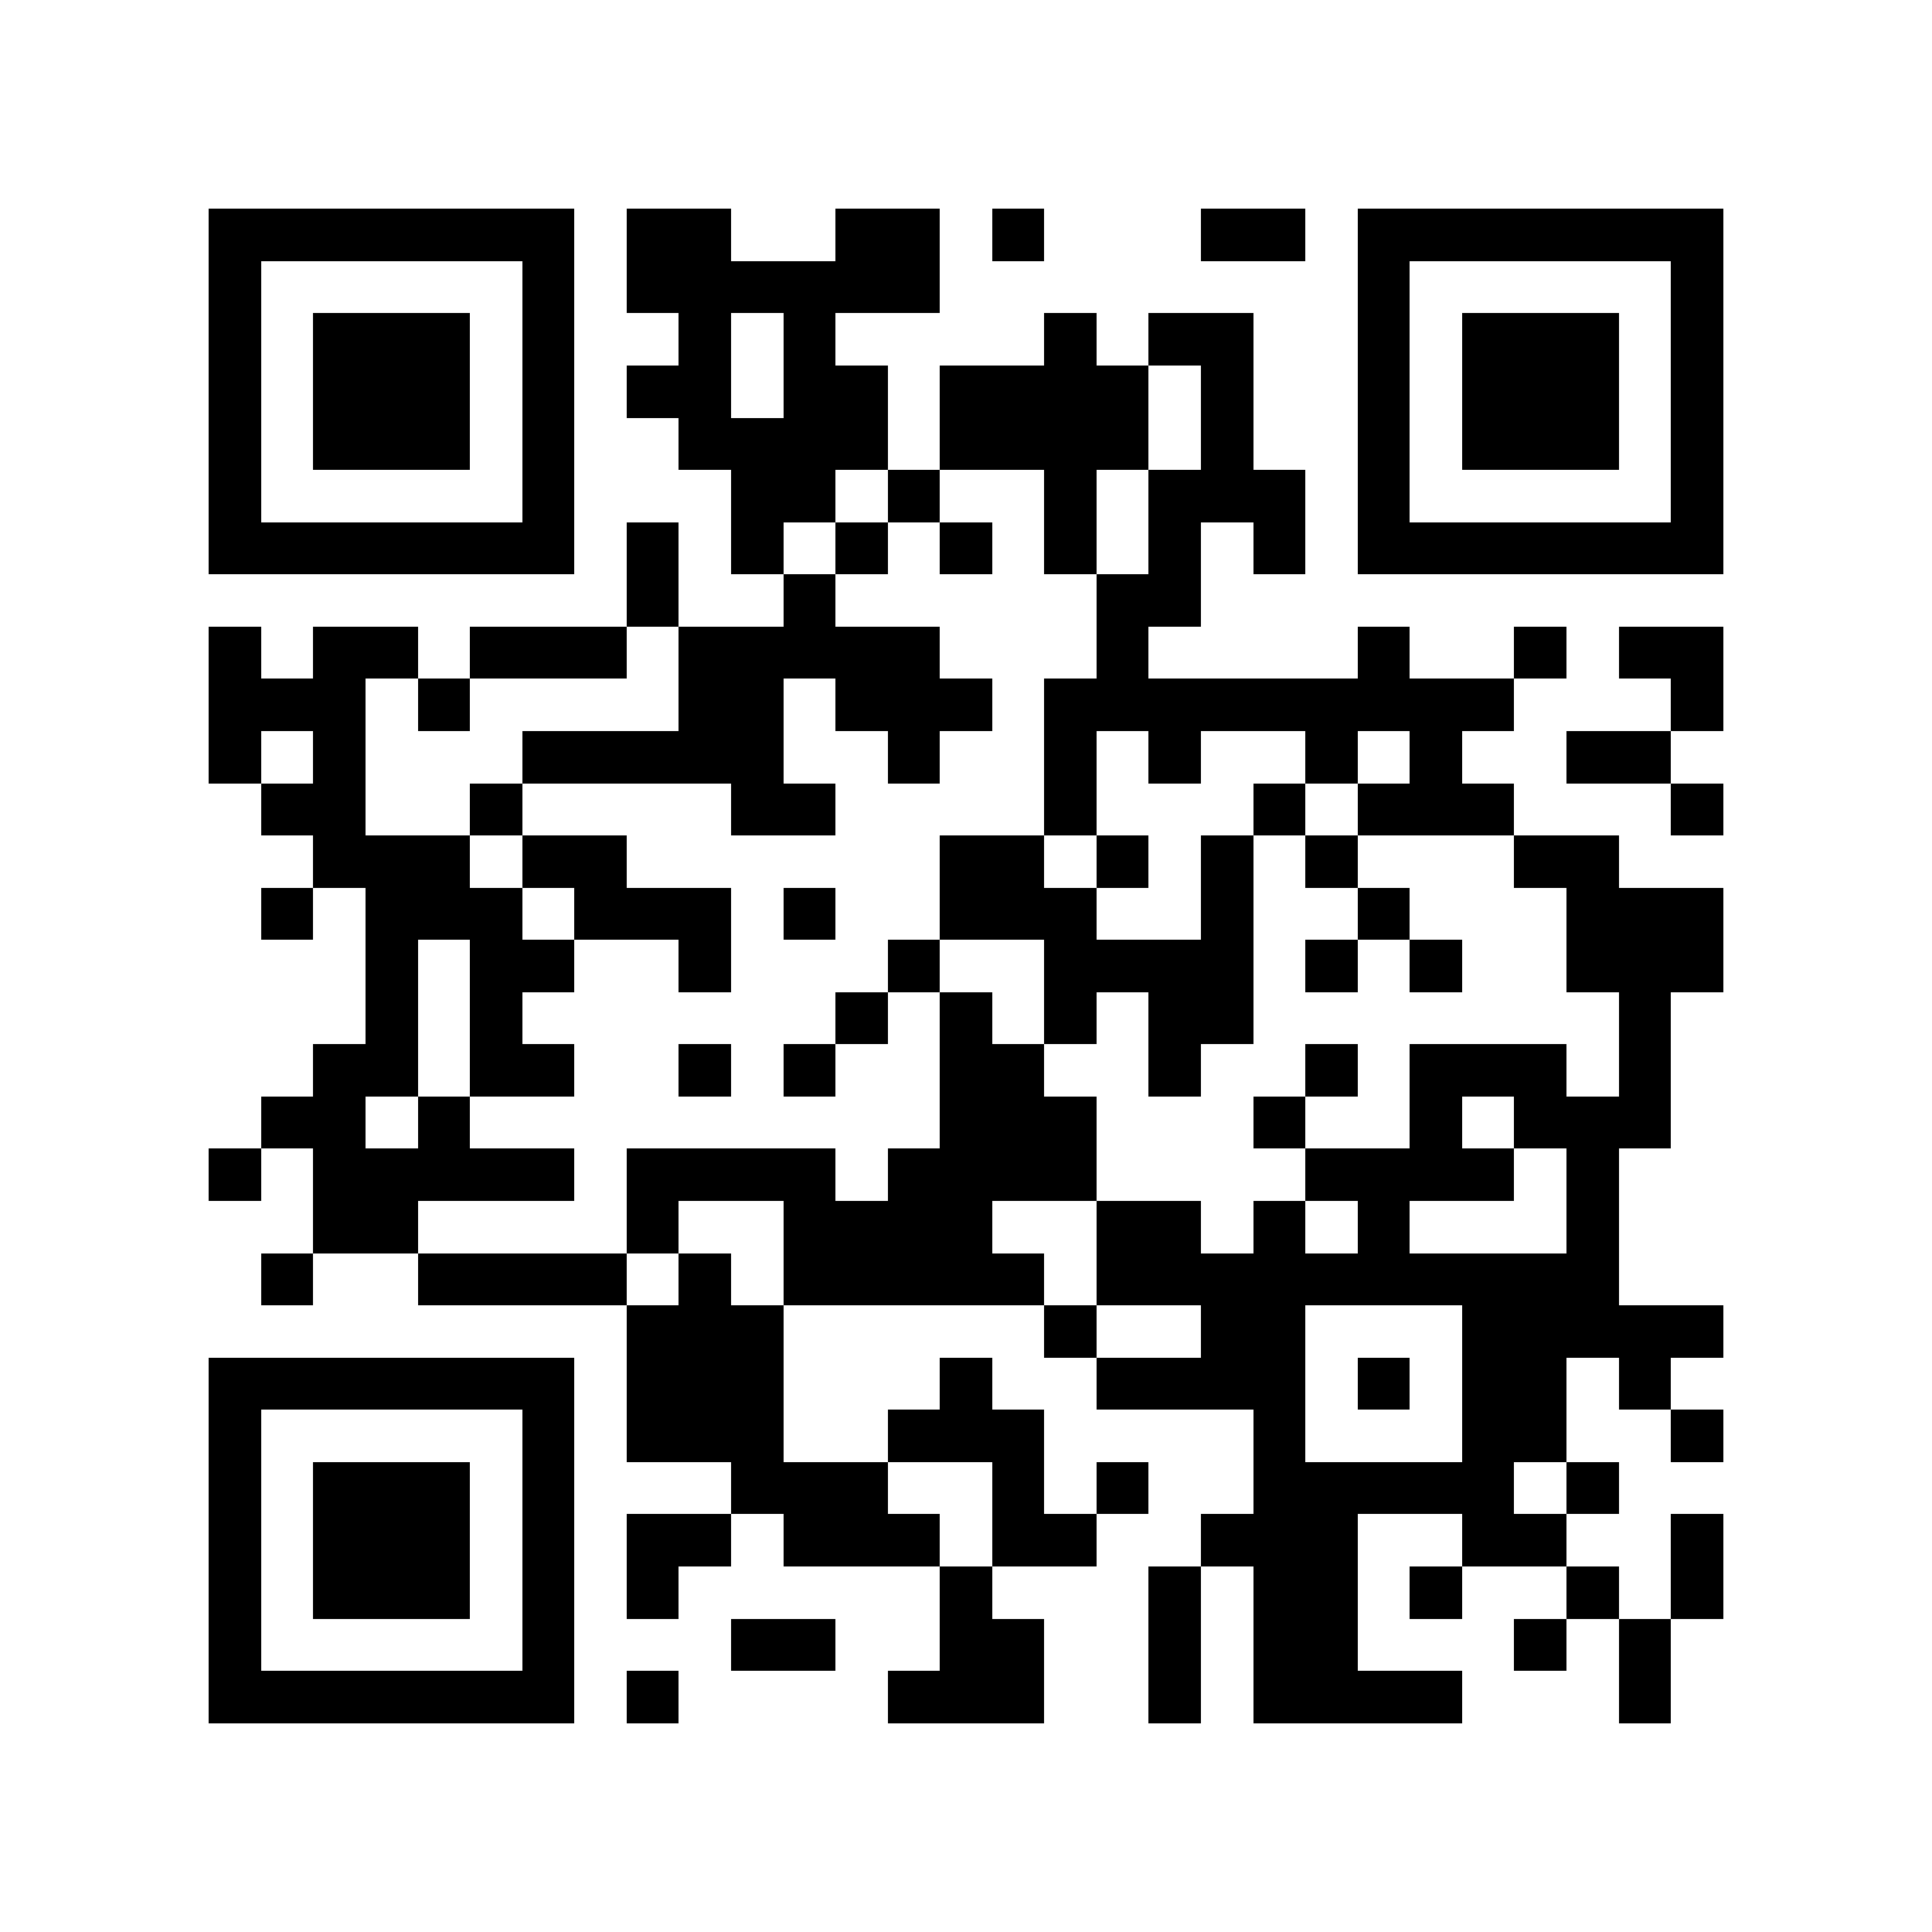 <?xml version="1.0" encoding="utf-8"?><!DOCTYPE svg PUBLIC "-//W3C//DTD SVG 1.1//EN" "http://www.w3.org/Graphics/SVG/1.1/DTD/svg11.dtd"><svg xmlns="http://www.w3.org/2000/svg" viewBox="0 0 37 37" shape-rendering="crispEdges"><path fill="#ffffff" d="M0 0h37v37H0z"/><path stroke="#000000" d="M4 4.5h7m1 0h2m2 0h2m1 0h1m3 0h2m1 0h7M4 5.5h1m5 0h1m1 0h6m8 0h1m5 0h1M4 6.5h1m1 0h3m1 0h1m2 0h1m1 0h1m4 0h1m1 0h2m2 0h1m1 0h3m1 0h1M4 7.5h1m1 0h3m1 0h1m1 0h2m1 0h2m1 0h4m1 0h1m2 0h1m1 0h3m1 0h1M4 8.5h1m1 0h3m1 0h1m2 0h4m1 0h4m1 0h1m2 0h1m1 0h3m1 0h1M4 9.5h1m5 0h1m3 0h2m1 0h1m2 0h1m1 0h3m1 0h1m5 0h1M4 10.5h7m1 0h1m1 0h1m1 0h1m1 0h1m1 0h1m1 0h1m1 0h1m1 0h7M12 11.5h1m2 0h1m5 0h2M4 12.5h1m1 0h2m1 0h3m1 0h5m3 0h1m4 0h1m2 0h1m1 0h2M4 13.5h3m1 0h1m4 0h2m1 0h3m1 0h9m3 0h1M4 14.5h1m1 0h1m3 0h5m2 0h1m2 0h1m1 0h1m2 0h1m1 0h1m2 0h2M5 15.5h2m2 0h1m4 0h2m4 0h1m3 0h1m1 0h3m3 0h1M6 16.5h3m1 0h2m6 0h2m1 0h1m1 0h1m1 0h1m3 0h2M5 17.5h1m1 0h3m1 0h3m1 0h1m2 0h3m2 0h1m2 0h1m3 0h3M7 18.5h1m1 0h2m2 0h1m3 0h1m2 0h4m1 0h1m1 0h1m2 0h3M7 19.5h1m1 0h1m6 0h1m1 0h1m1 0h1m1 0h2m7 0h1M6 20.5h2m1 0h2m2 0h1m1 0h1m2 0h2m2 0h1m2 0h1m1 0h3m1 0h1M5 21.5h2m1 0h1m9 0h3m3 0h1m2 0h1m1 0h3M4 22.5h1m1 0h5m1 0h4m1 0h4m4 0h4m1 0h1M6 23.5h2m4 0h1m2 0h4m2 0h2m1 0h1m1 0h1m3 0h1M5 24.5h1m2 0h4m1 0h1m1 0h5m1 0h10M12 25.5h3m5 0h1m2 0h2m3 0h5M4 26.5h7m1 0h3m3 0h1m2 0h4m1 0h1m1 0h2m1 0h1M4 27.5h1m5 0h1m1 0h3m2 0h3m4 0h1m3 0h2m2 0h1M4 28.5h1m1 0h3m1 0h1m3 0h3m2 0h1m1 0h1m2 0h5m1 0h1M4 29.5h1m1 0h3m1 0h1m1 0h2m1 0h3m1 0h2m2 0h3m2 0h2m2 0h1M4 30.5h1m1 0h3m1 0h1m1 0h1m5 0h1m3 0h1m1 0h2m1 0h1m2 0h1m1 0h1M4 31.5h1m5 0h1m3 0h2m2 0h2m2 0h1m1 0h2m3 0h1m1 0h1M4 32.5h7m1 0h1m4 0h3m2 0h1m1 0h4m3 0h1"/></svg>
